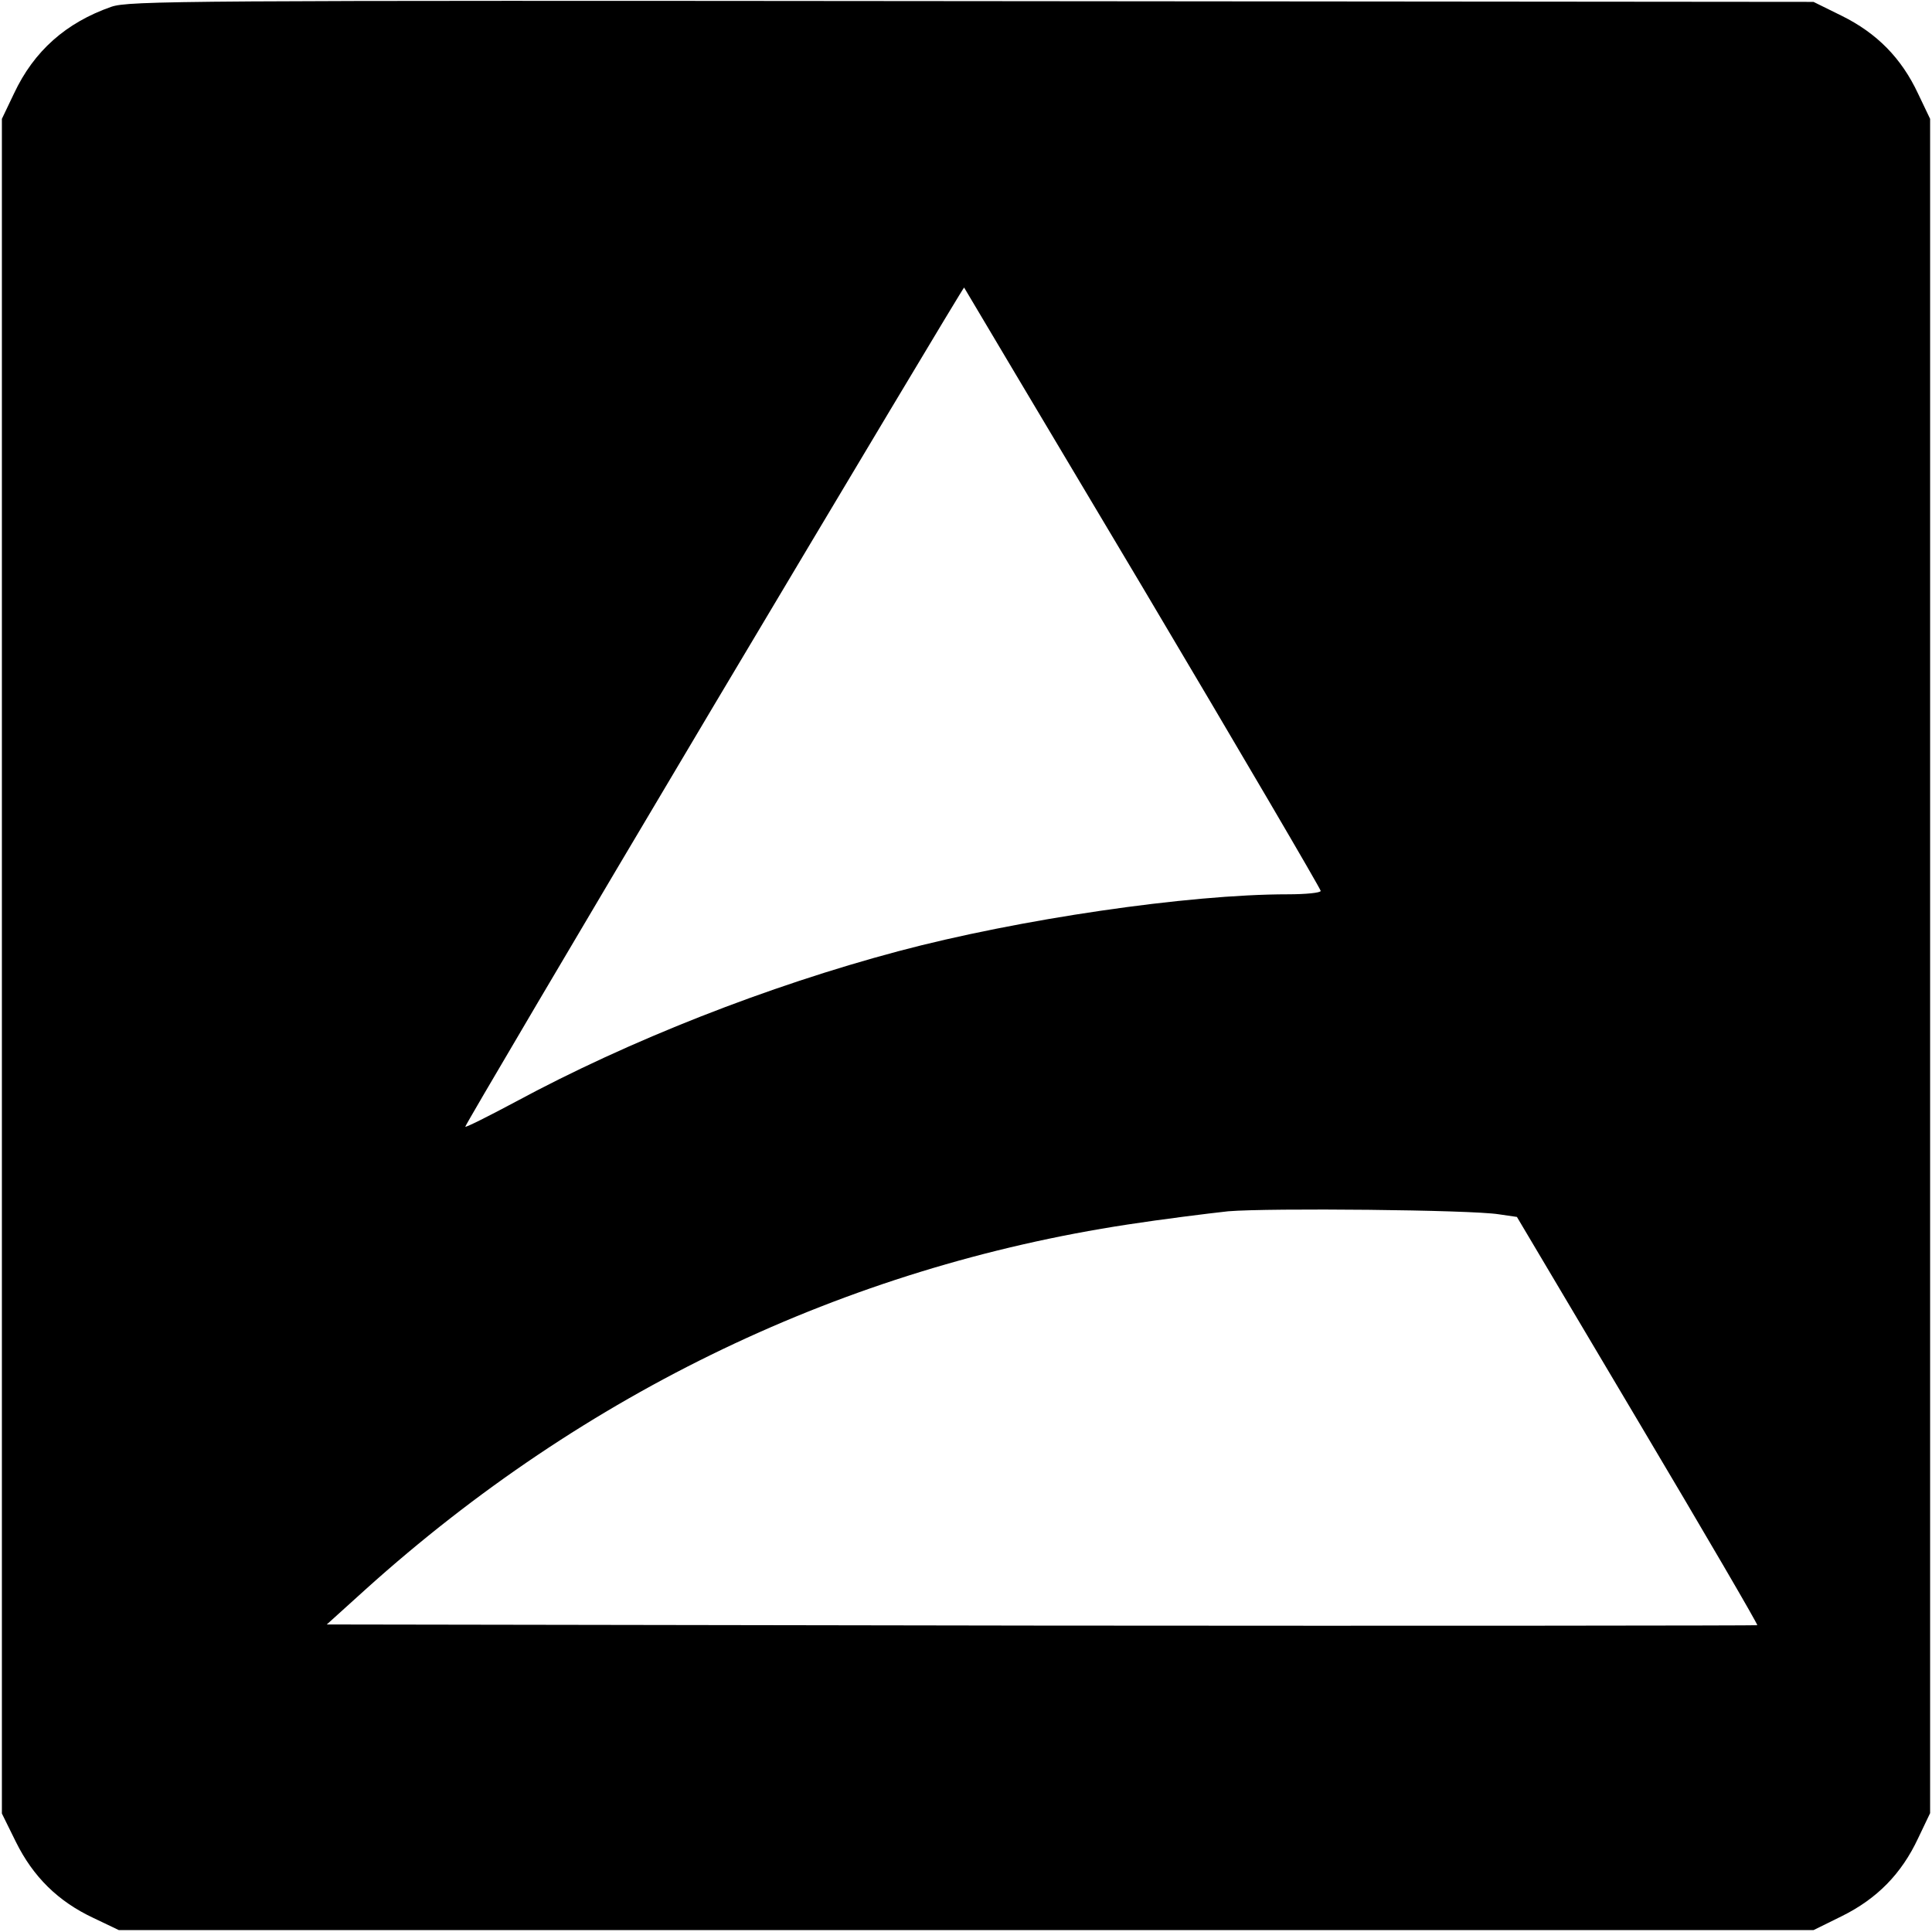 <?xml version="1.0" standalone="no"?>
<!DOCTYPE svg PUBLIC "-//W3C//DTD SVG 20010904//EN"
 "http://www.w3.org/TR/2001/REC-SVG-20010904/DTD/svg10.dtd">
<svg version="1.0" xmlns="http://www.w3.org/2000/svg"
 width="512pt" height="512pt" viewBox="0 0 512 512"
 preserveAspectRatio="xMidYMid meet">
<g transform="translate(0,512) scale(0.1,-0.1)"
fill="#000000" stroke="none">
<path d="M295 5102 c-120 -42 -205 -117 -258 -230 l-32 -67 0 -2246 0 -2245
37 -75 c46 -93 112 -158 206 -202 l67 -32 2246 0 2245 0 75 37 c93 46 158 112
202 206 l32 67 0 2245 0 2245 -32 67 c-44 94 -109 160 -202 206 l-75 37 -2230
2 c-2096 2 -2234 1 -2281 -15z m2734 -1540 c259 -436 471 -798 471 -803 0 -5
-39 -9 -87 -9 -265 0 -714 -66 -1033 -151 -345 -92 -712 -236 -1014 -399 -71
-38 -131 -68 -133 -66 -2 1 294 503 658 1115 364 611 663 1111 664 1109 1 -2
214 -360 474 -796z m943 -1660 l48 -7 320 -539 c176 -296 319 -541 317 -543
-2 -1 -856 -2 -1897 -1 l-1894 3 104 94 c580 522 1270 852 2019 966 91 14 211
29 266 35 110 9 642 4 717 -8z"/>
</g>
</svg>
